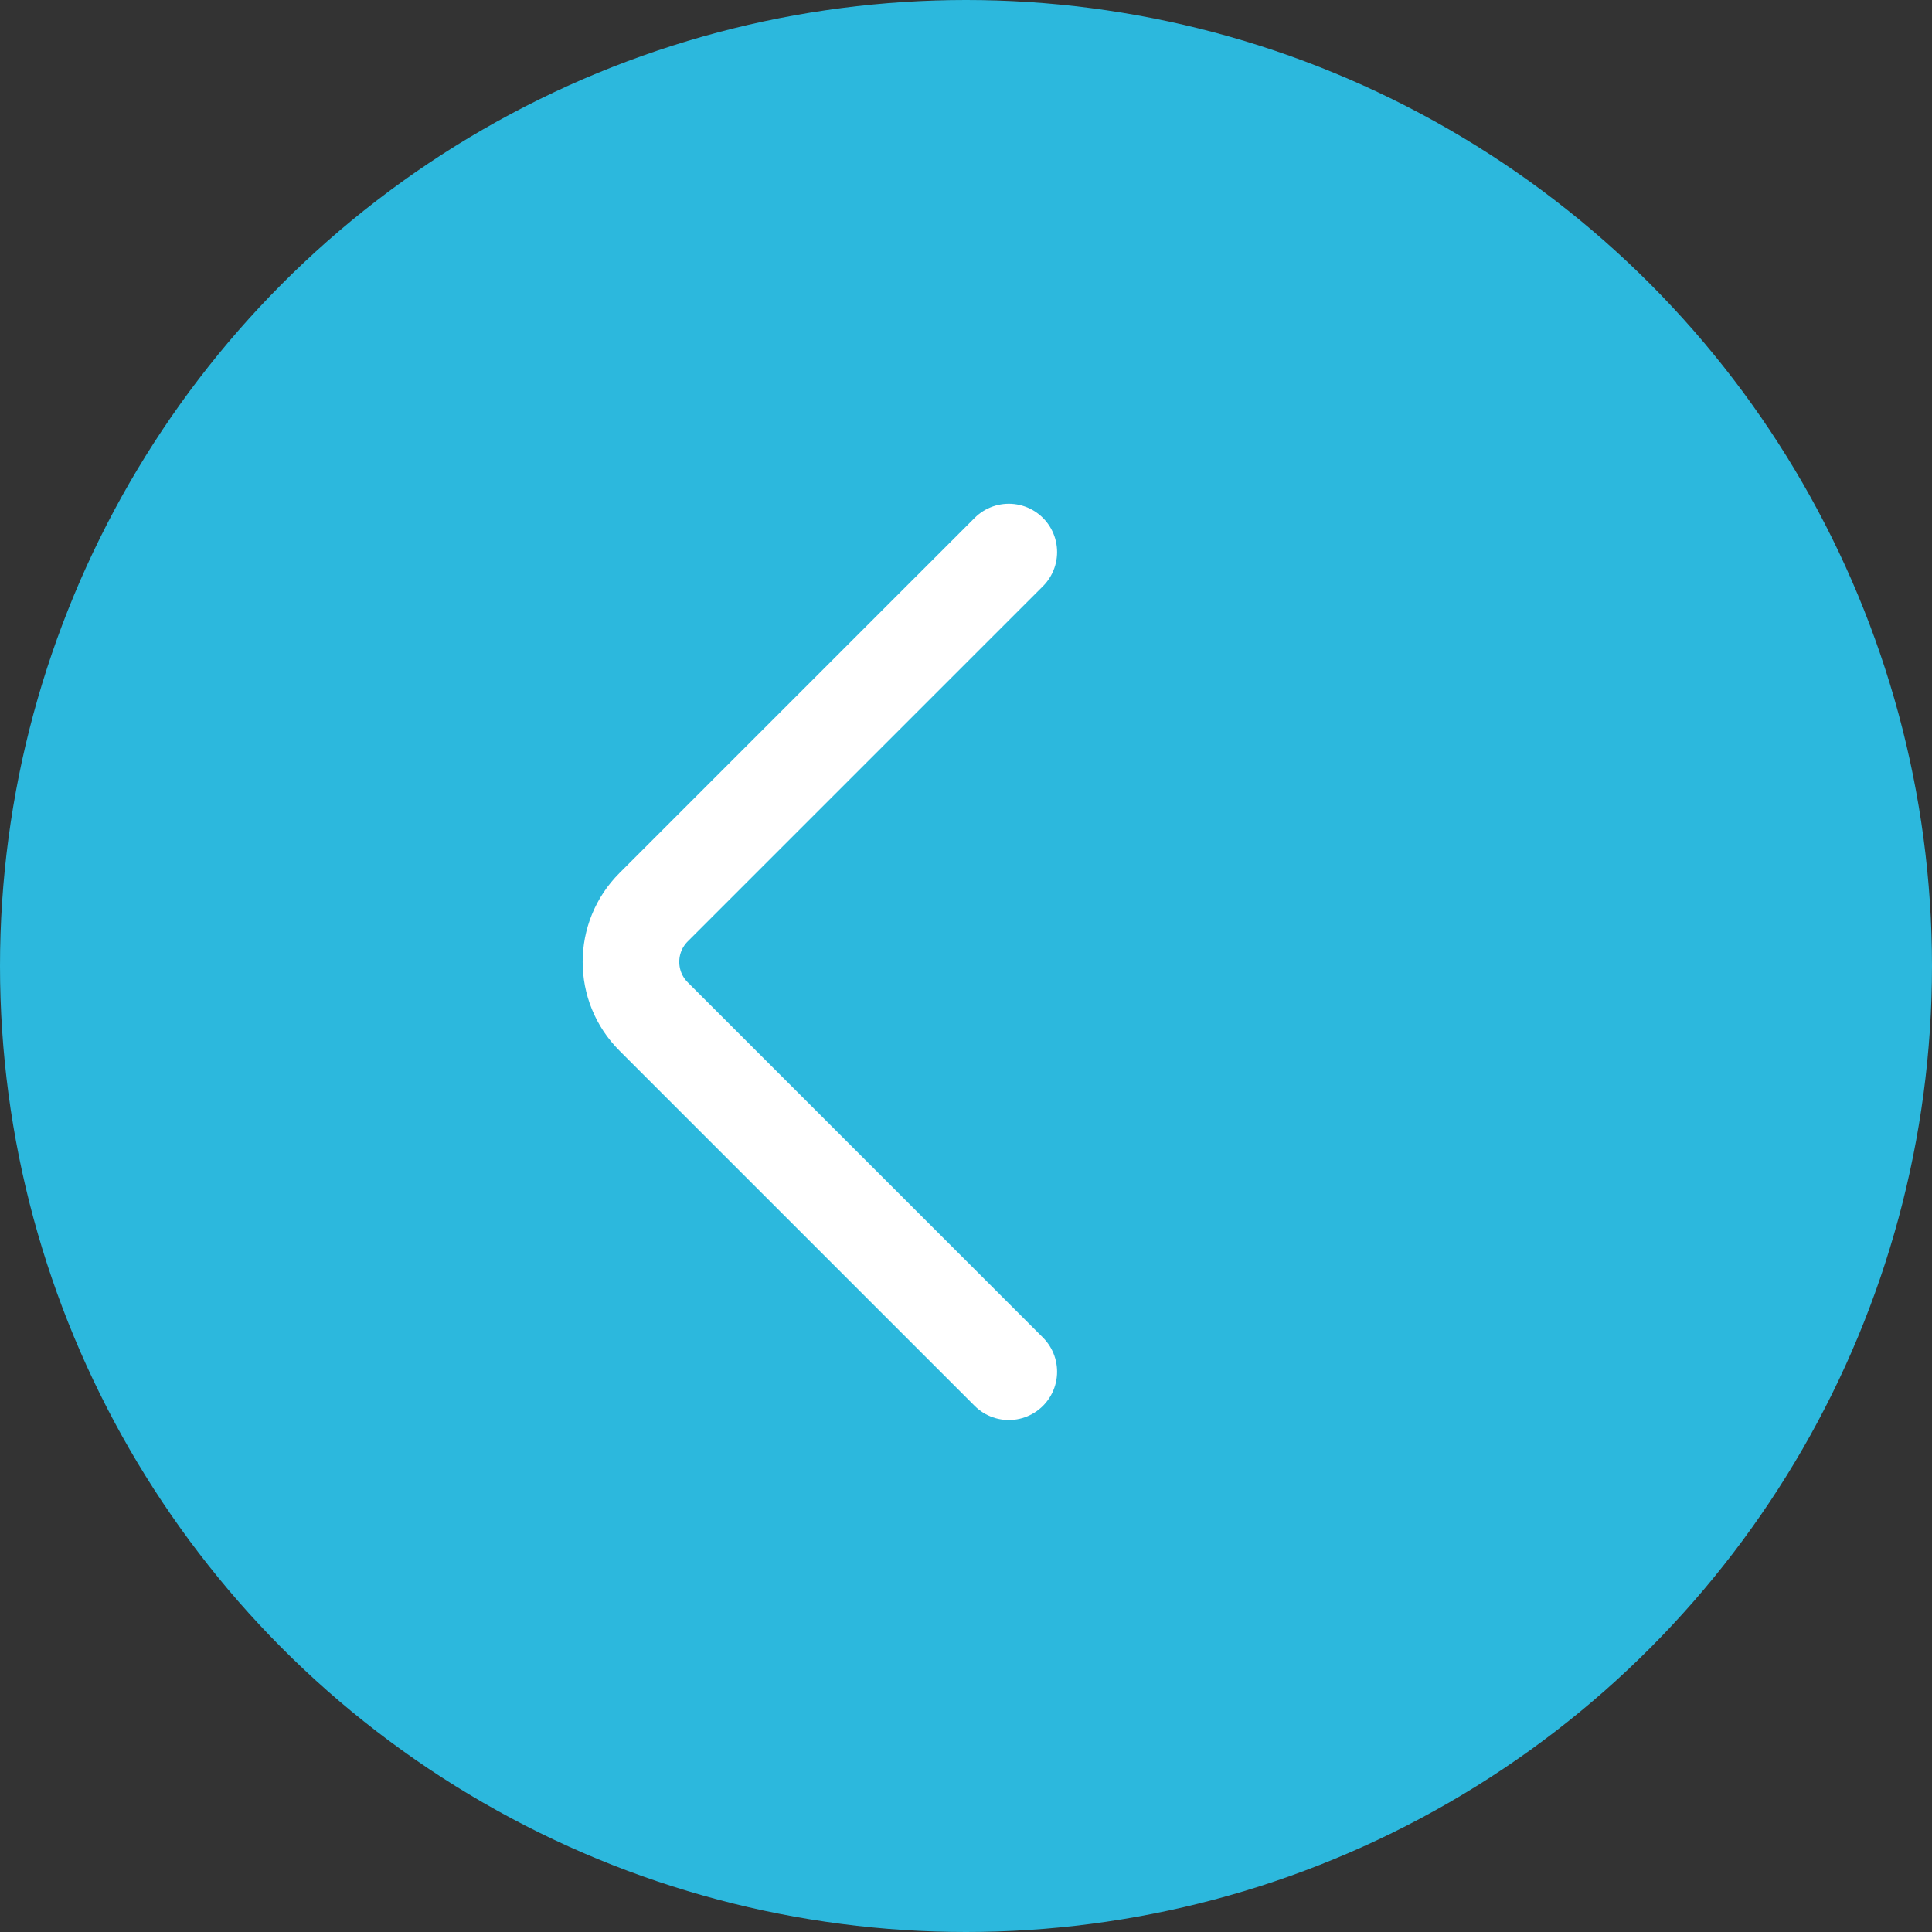 <?xml version="1.0" encoding="UTF-8"?> <svg xmlns="http://www.w3.org/2000/svg" width="100" height="100" viewBox="0 0 100 100" fill="none"><rect x="0" y="0" width="100" height="100" fill="#333333" stroke="none"/><circle cx="50" cy="50" r="50" fill="#2CB8DD"></circle><path d="M52.215 71L33.83 52.615C32.268 51.053 32.268 48.52 33.83 46.958L52.215 28.574" stroke="white" stroke-width="5" stroke-linecap="round"></path></svg> 